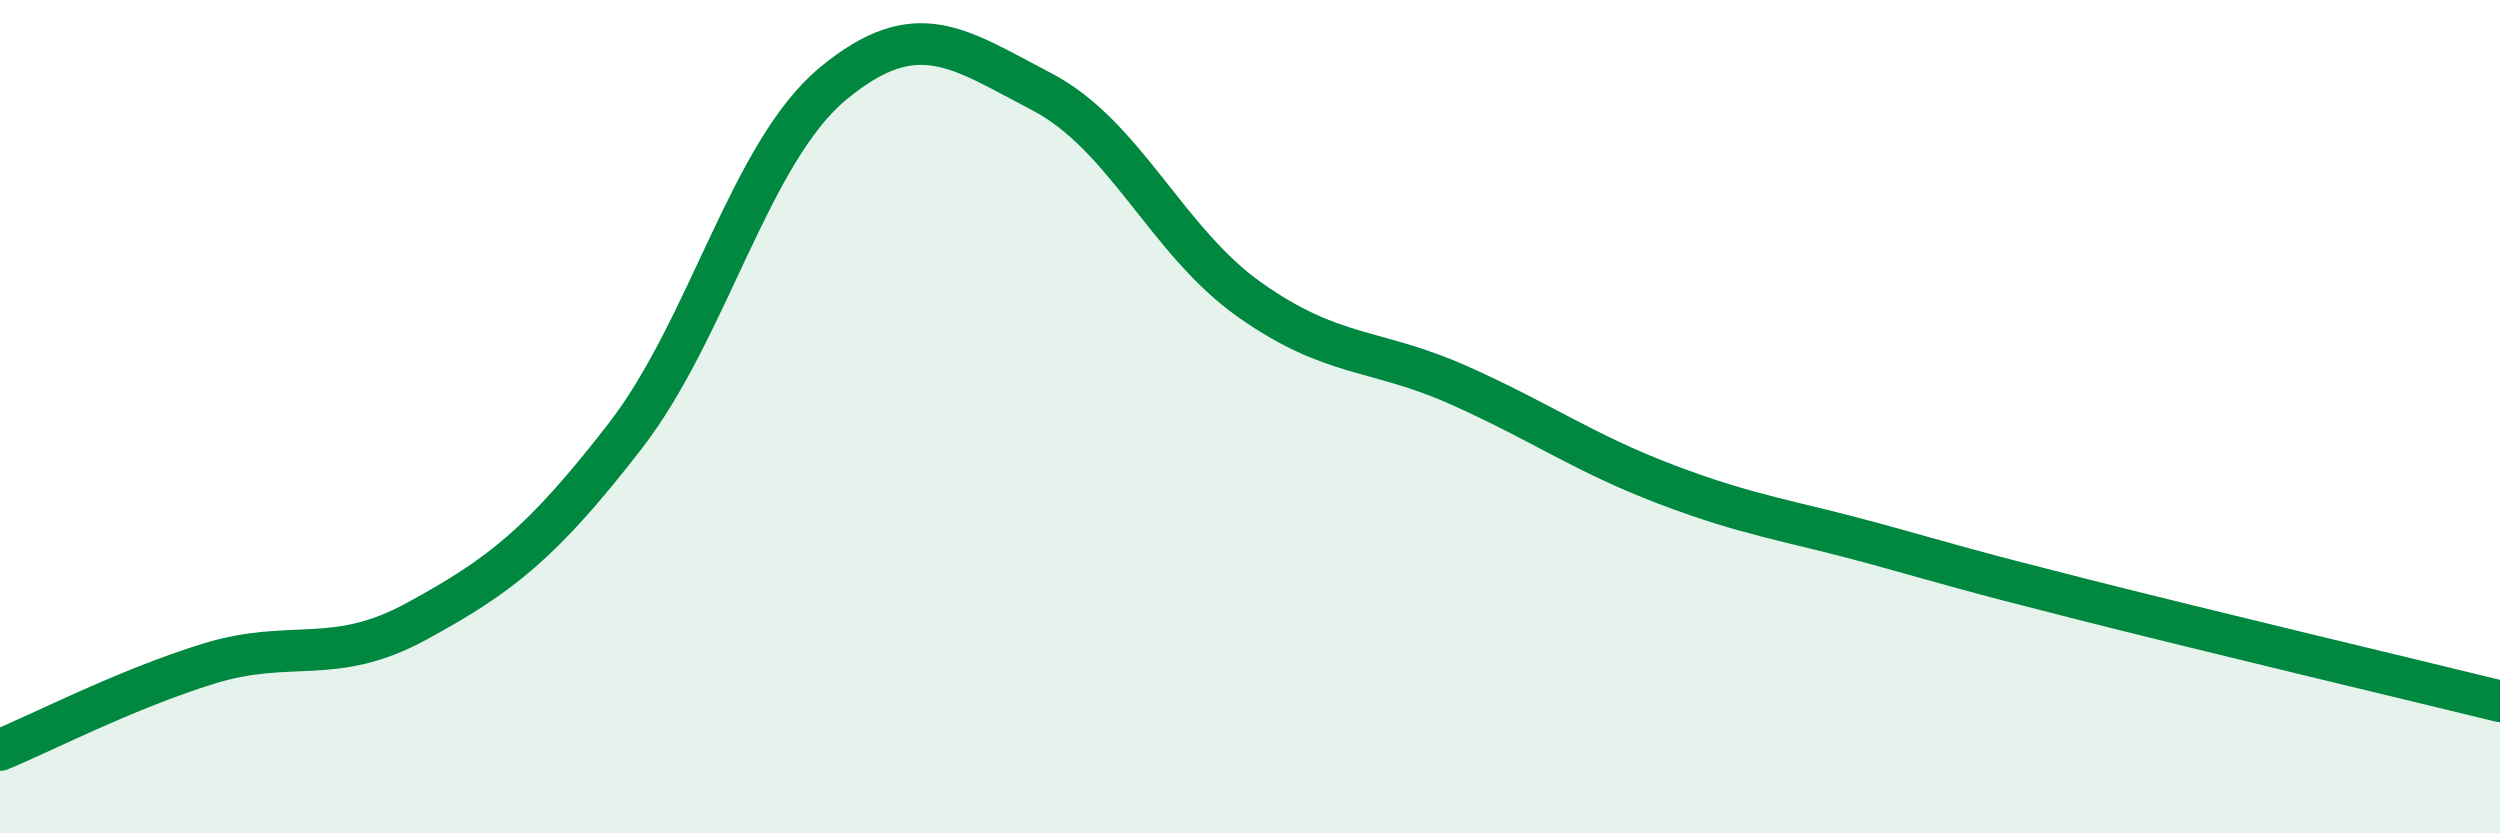 
    <svg width="60" height="20" viewBox="0 0 60 20" xmlns="http://www.w3.org/2000/svg">
      <path
        d="M 0,18 C 1,17.59 3,16.55 5,15.93 C 7,15.31 8,16 10,14.91 C 12,13.82 13,13.05 15,10.47 C 17,7.89 18,3.65 20,2 C 22,0.35 23,1.16 25,2.2 C 27,3.24 28,5.79 30,7.2 C 32,8.61 33,8.35 35,9.24 C 37,10.13 38,10.87 40,11.63 C 42,12.39 43,12.5 45,13.05 C 47,13.6 47,13.63 50,14.39 C 53,15.15 58,16.34 60,16.83L60 20L0 20Z"
        fill="#008740"
        opacity="0.1"
        stroke-linecap="round"
        stroke-linejoin="round"
      />
      <path
        d="M 0,18 C 1,17.59 3,16.55 5,15.93 C 7,15.31 8,16 10,14.91 C 12,13.82 13,13.05 15,10.47 C 17,7.89 18,3.65 20,2 C 22,0.35 23,1.16 25,2.2 C 27,3.24 28,5.79 30,7.2 C 32,8.61 33,8.35 35,9.24 C 37,10.13 38,10.87 40,11.63 C 42,12.39 43,12.5 45,13.05 C 47,13.6 47,13.63 50,14.39 C 53,15.15 58,16.34 60,16.83"
        stroke="#008740"
        stroke-width="1"
        fill="none"
        stroke-linecap="round"
        stroke-linejoin="round"
      />
    </svg>
  